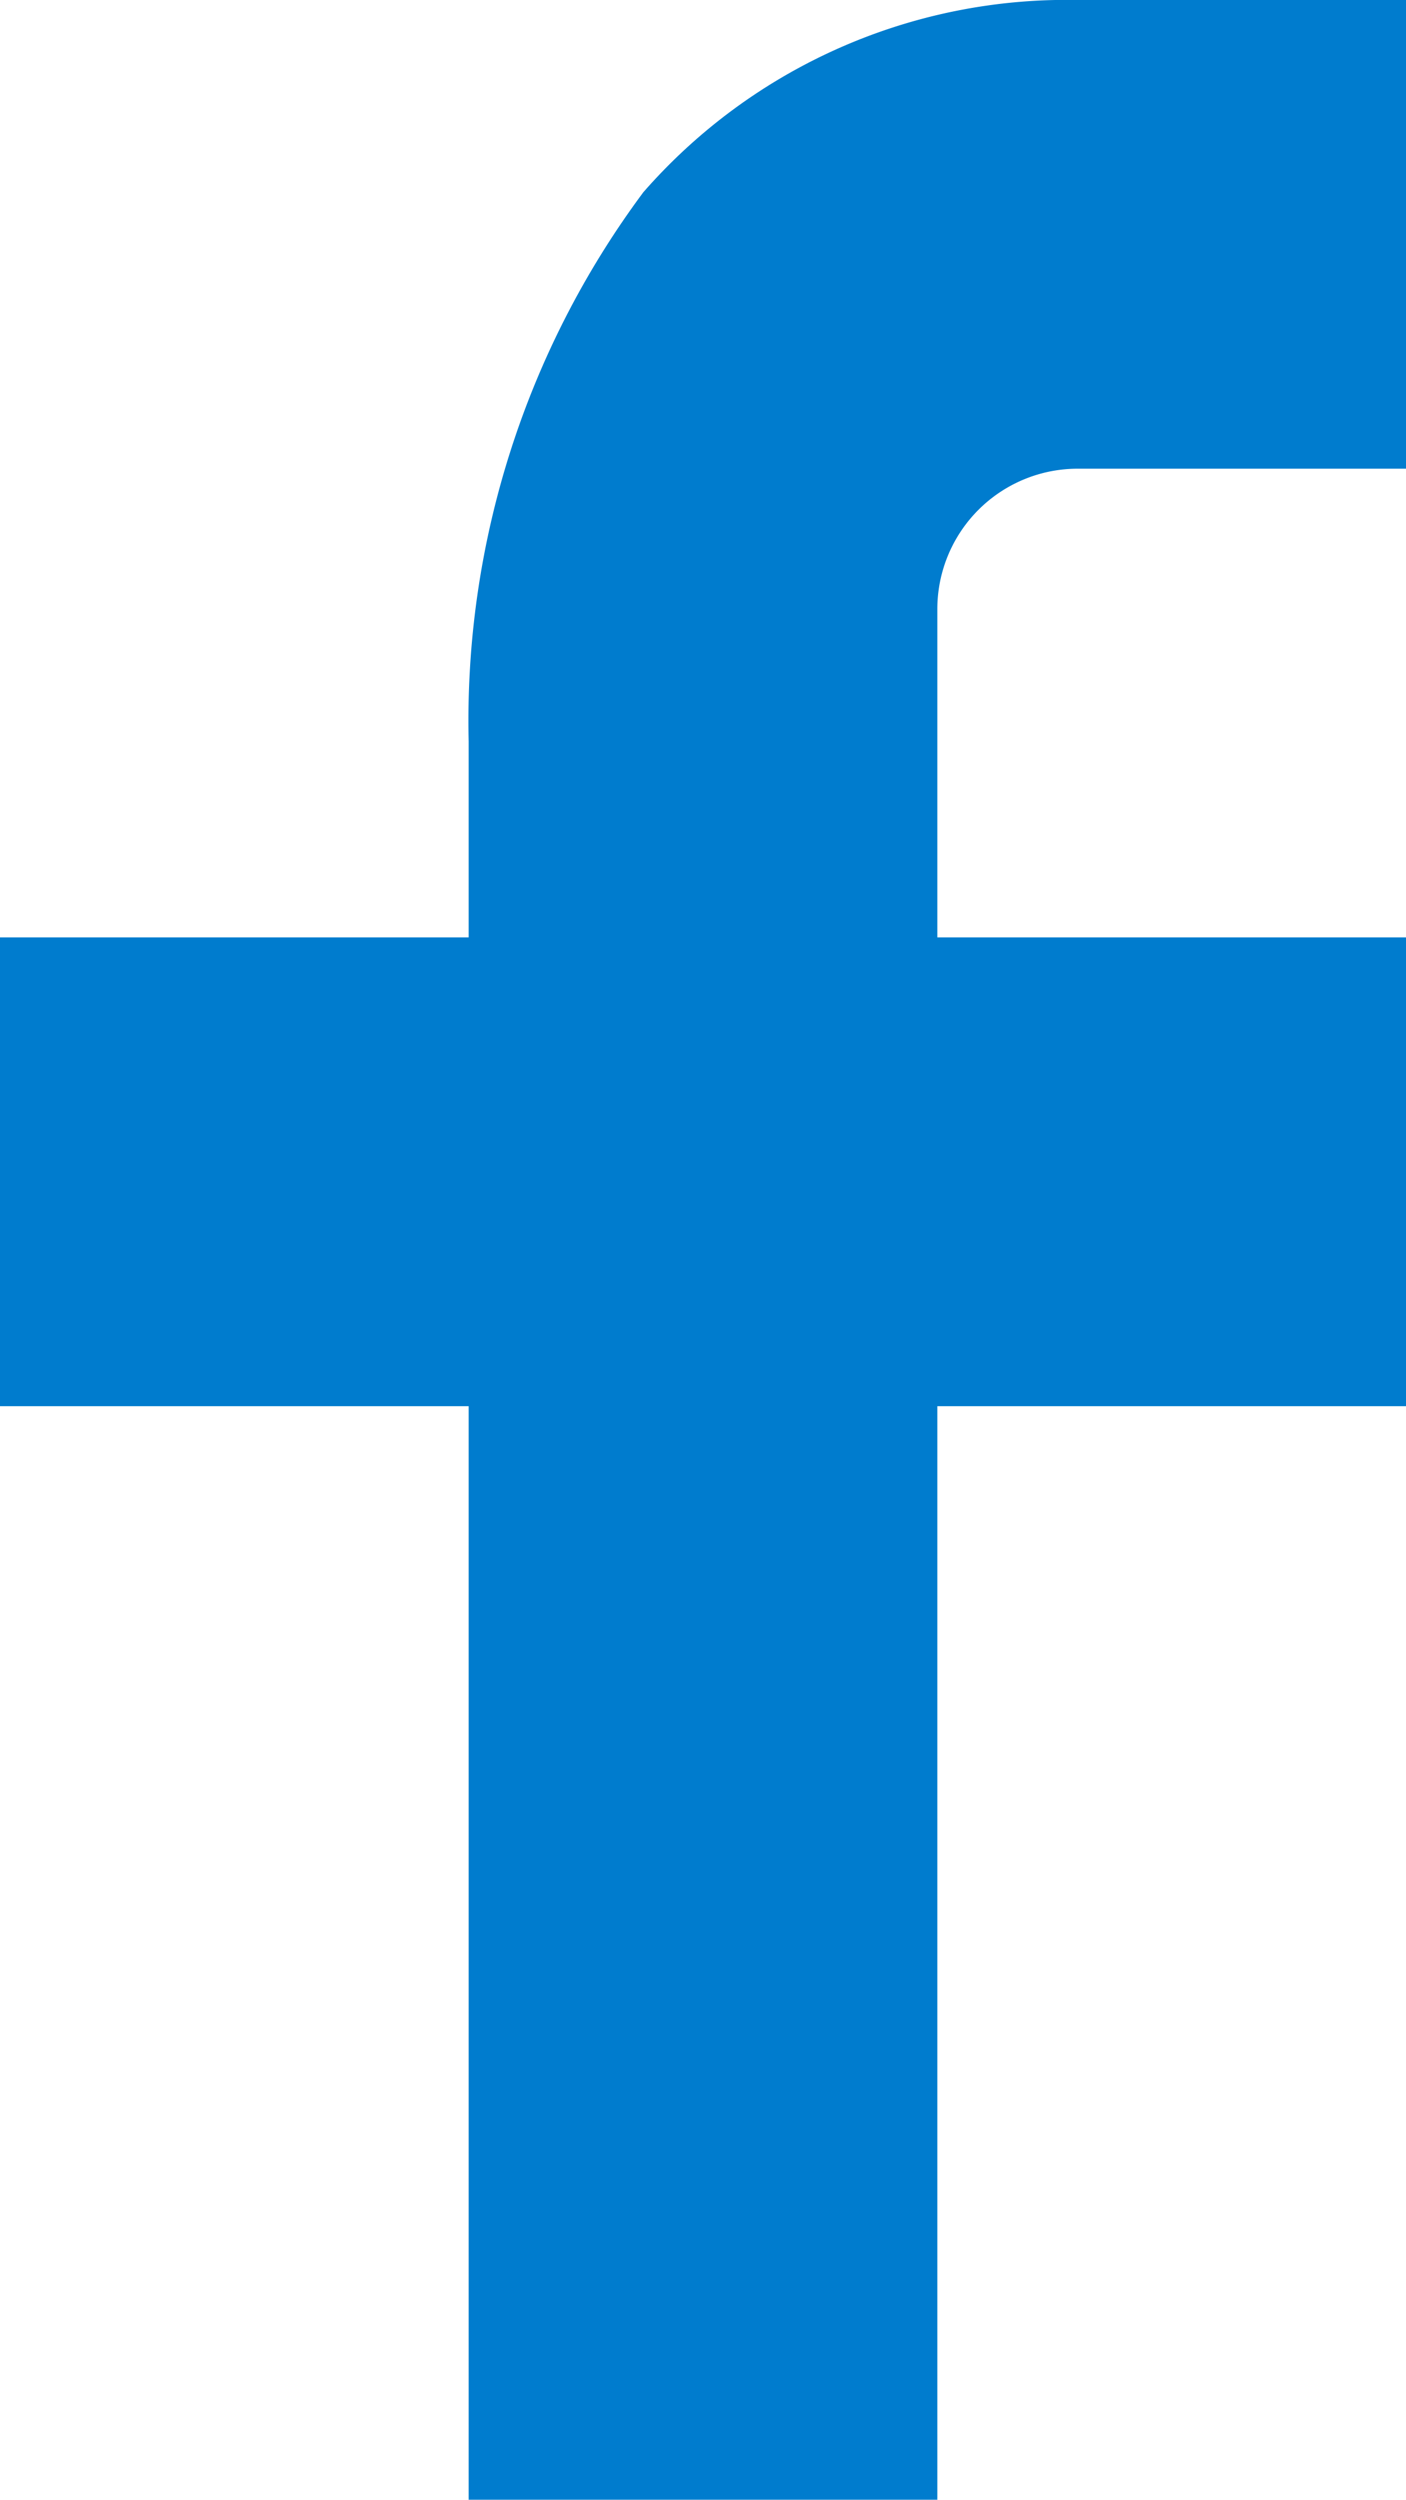 <?xml version="1.0" encoding="UTF-8"?>
<svg xmlns="http://www.w3.org/2000/svg" id="_216078_facebook_social_icon_1_" data-name="216078_facebook_social_icon (1)" width="13.899" height="24.71" viewBox="0 0 13.899 24.71">
  <path id="Path_236" data-name="Path 236" d="M16.266,13.266H20.9V17.9H16.266V28.71H11.633V17.9H7V13.266h4.633V11.328A8.754,8.754,0,0,1,13.36,5.9a5.559,5.559,0,0,1,4.3-1.9H20.9V8.633H17.656a1.388,1.388,0,0,0-1.39,1.388Z" transform="translate(-7 -4)" fill="#007CCE"></path>
</svg>
